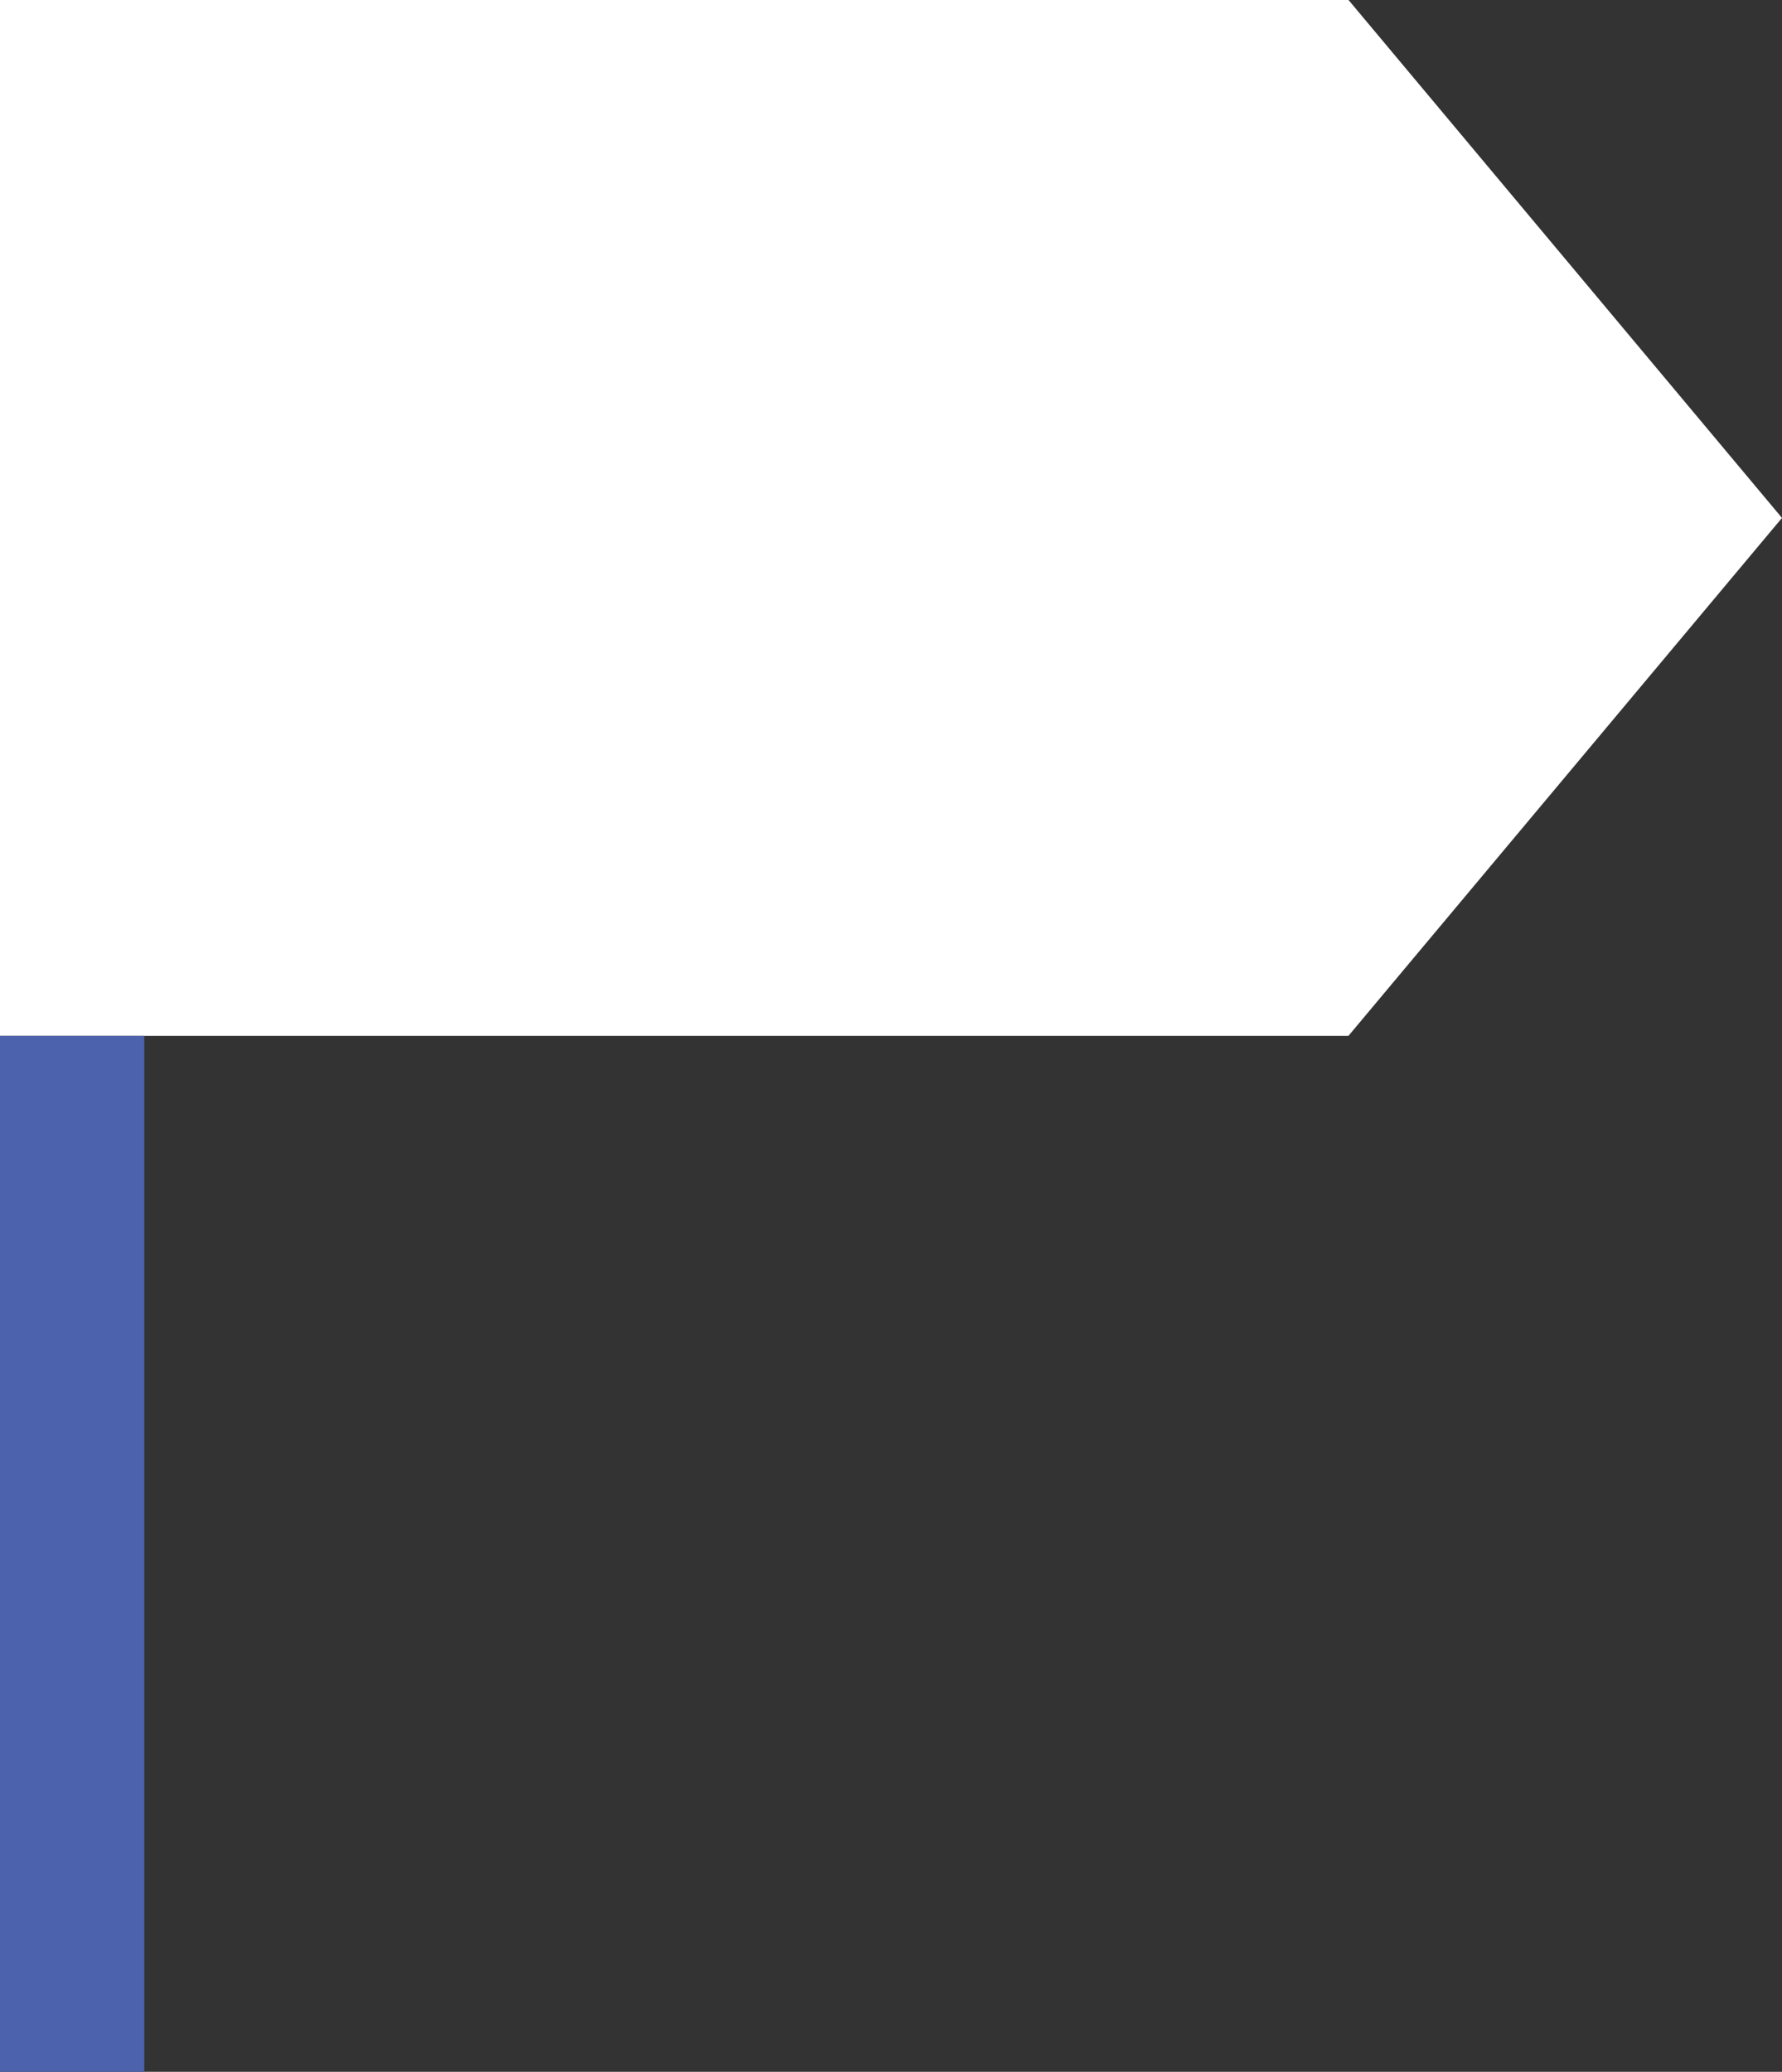 <?xml version="1.0" encoding="UTF-8" standalone="no"?><svg xmlns="http://www.w3.org/2000/svg" xmlns:xlink="http://www.w3.org/1999/xlink" fill="#000000" height="527.1" preserveAspectRatio="xMidYMid meet" version="1" viewBox="69.2 33.1 453.5 527.1" width="453.5" zoomAndPan="magnify"><rect x="69.2" y="33.1" width="453.5" height="527.1" fill="#333333" stroke="none"/><g><g id="change1_1"><path d="M 412.363 33.07 L 522.695 164.867 L 412.363 296.641 L 69.152 296.641 L 69.152 33.07 L 412.363 33.07" fill="#ffffff"/></g><g id="change2_1"><path d="M 105.914 560.211 L 69.152 560.211 L 69.152 296.641 L 105.914 296.641 L 105.914 560.211" fill="#4d62ac"/></g></g></svg>